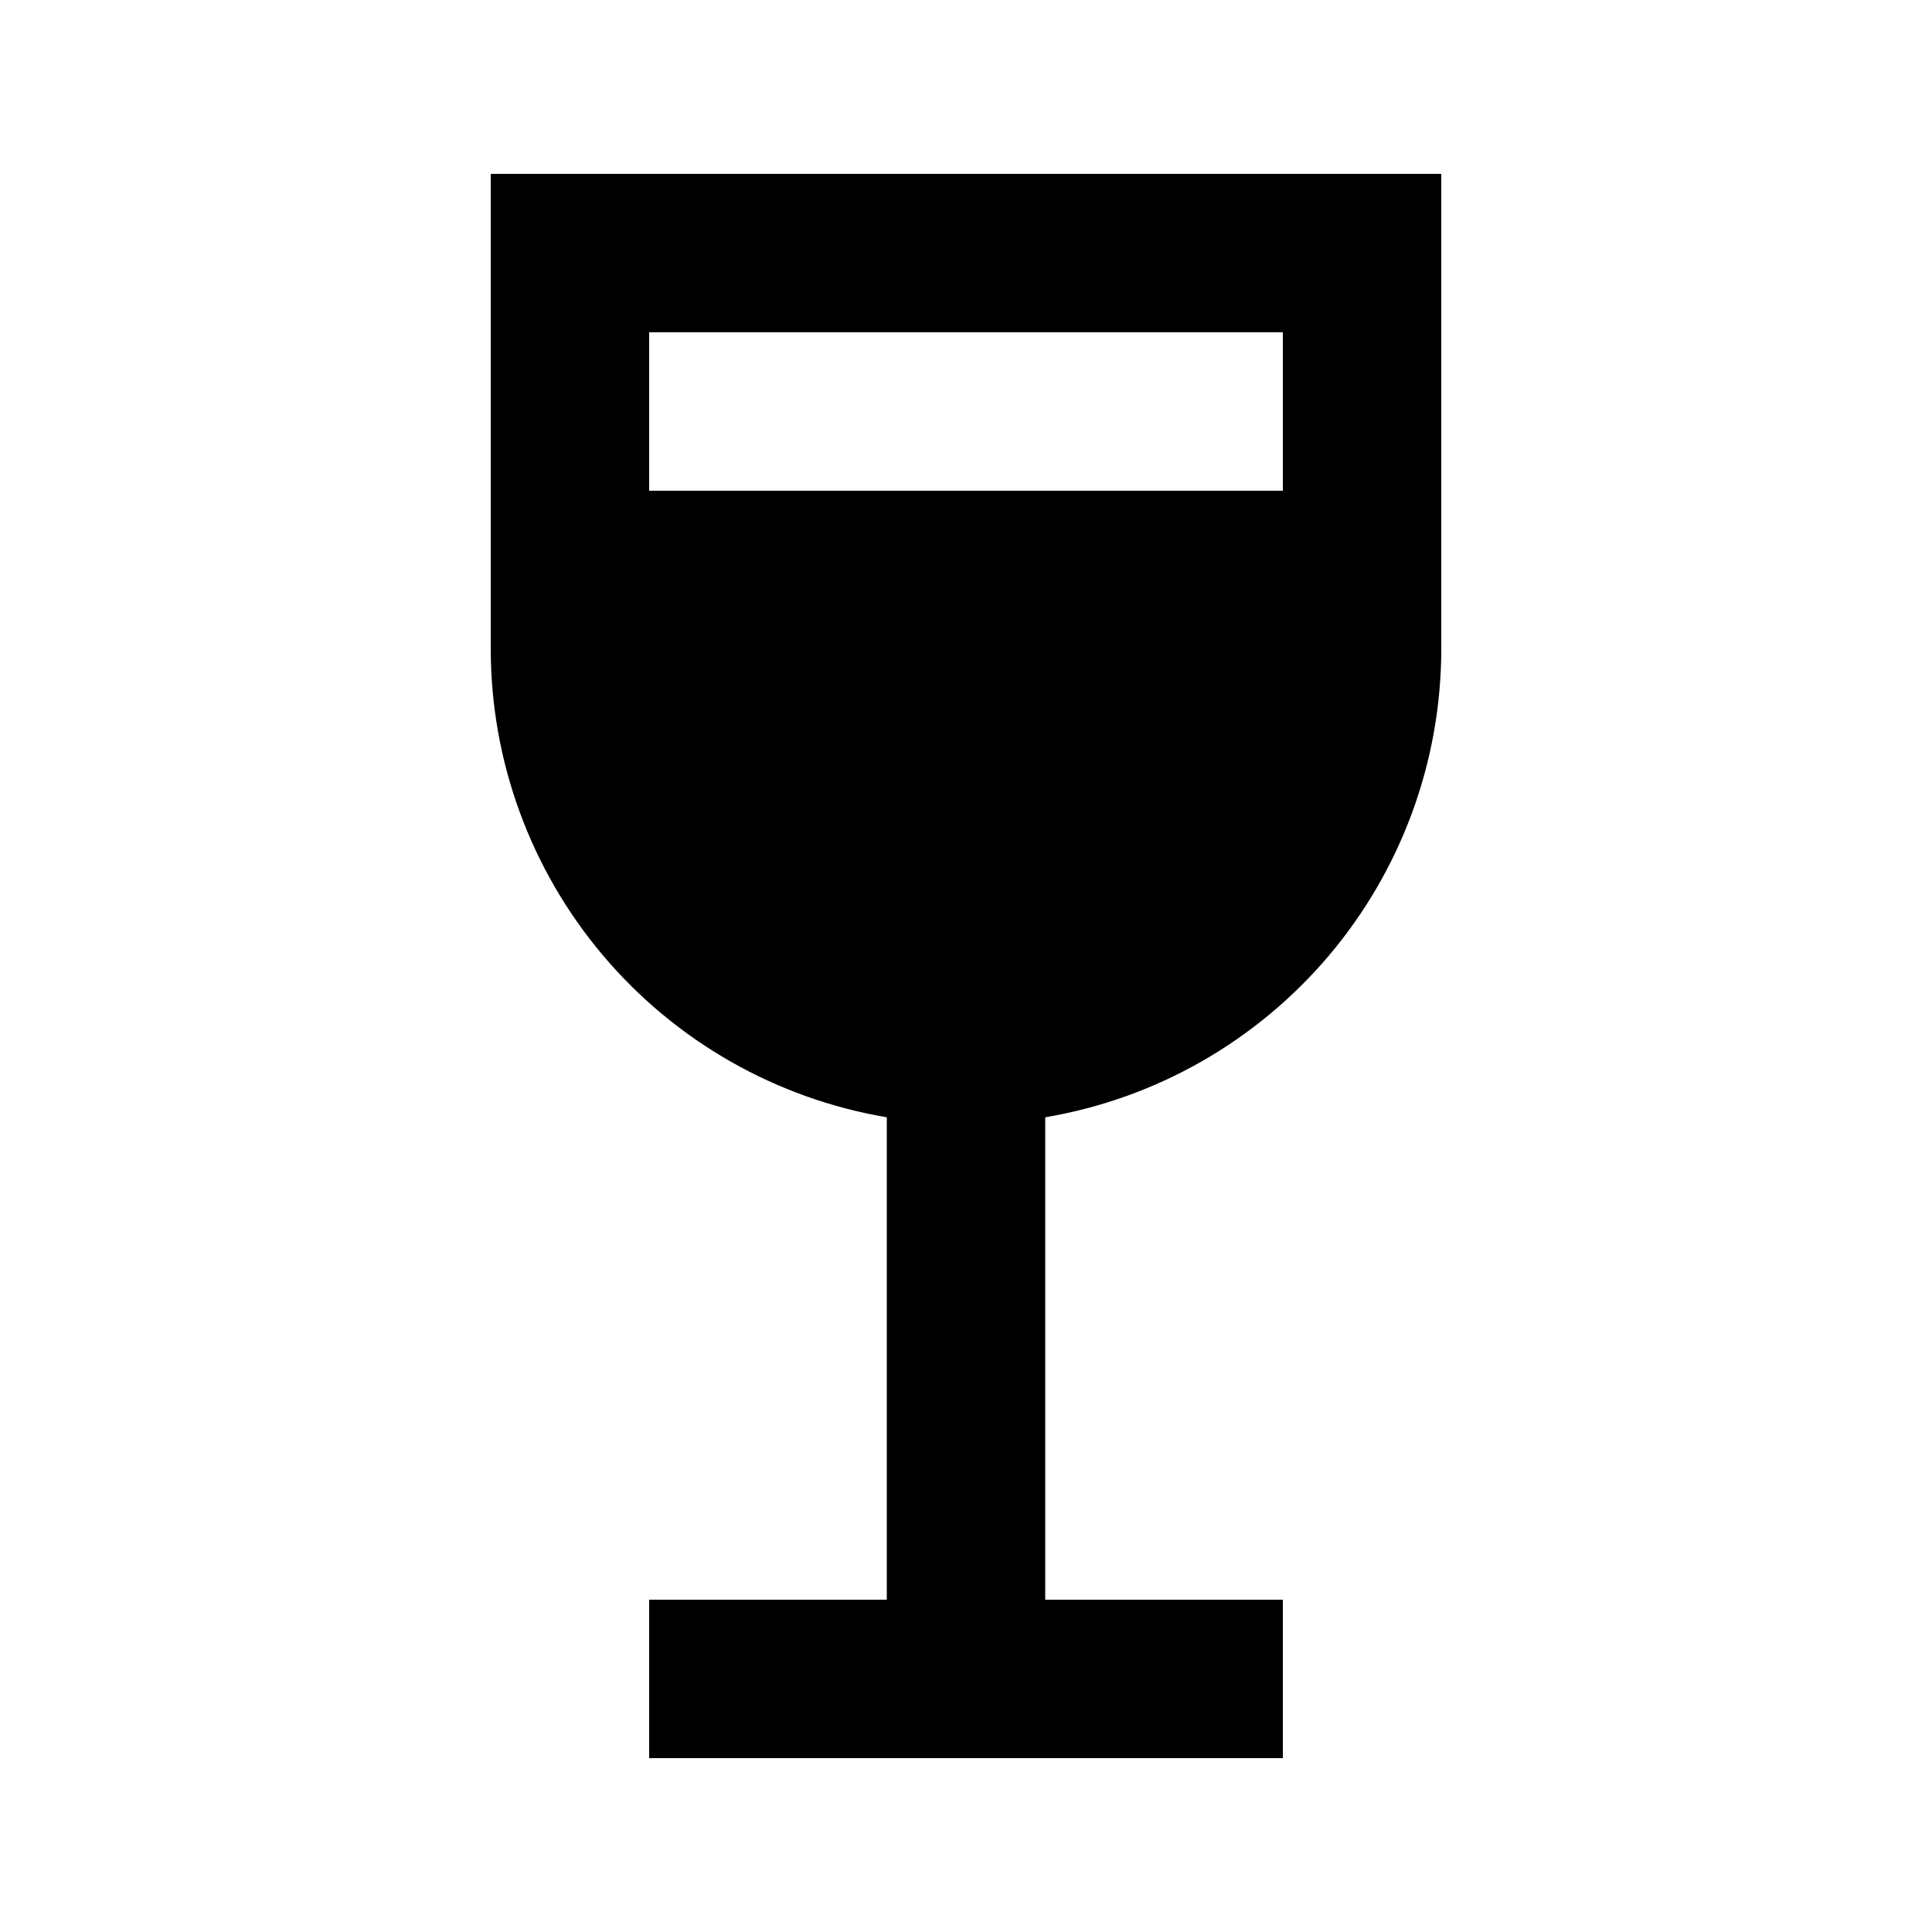 <?xml version="1.0" encoding="UTF-8"?>
<!-- Uploaded to: ICON Repo, www.svgrepo.com, Generator: ICON Repo Mixer Tools -->
<svg fill="#000000" width="800px" height="800px" version="1.1" viewBox="144 144 512 512" xmlns="http://www.w3.org/2000/svg">
 <path d="m525.95 190.08h-251.9v125.95c0.031 29.742 10.586 58.516 29.797 81.223 19.207 22.707 45.836 37.883 75.164 42.84v127.84h-62.977v41.984h167.94l-0.004-41.984h-62.973v-127.84c29.324-4.957 55.953-20.133 75.164-42.84 19.211-22.707 29.766-51.48 29.793-81.223zm-41.984 83.969h-167.93v-41.984h167.94z"/>
</svg>